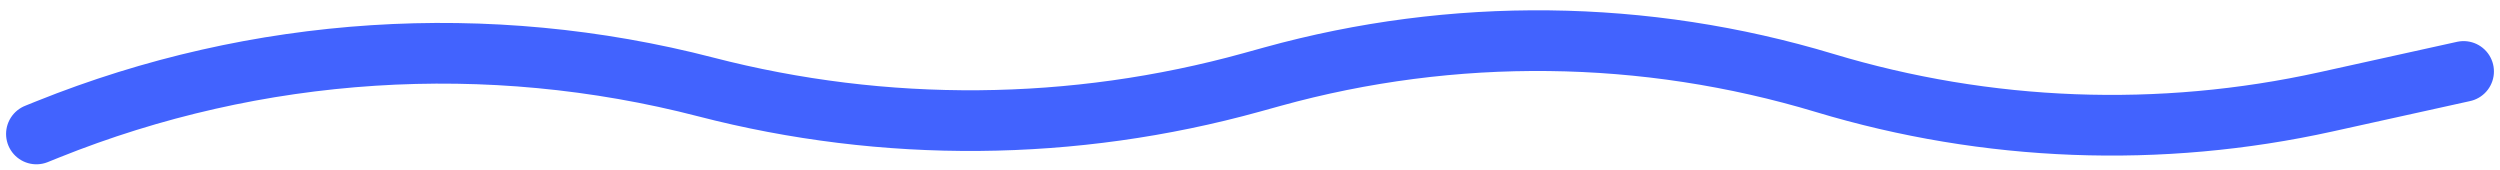 <?xml version="1.0" encoding="UTF-8"?> <svg xmlns="http://www.w3.org/2000/svg" width="206" height="14" viewBox="0 0 206 14" fill="none"> <path d="M3 11.038L3.944 10.658C21.177 3.735 40.174 2.511 58.153 7.165V7.165C72.921 10.988 88.436 10.858 103.138 6.789L104.843 6.317C119.754 2.19 135.529 2.37 150.343 6.834V6.834C163.756 10.877 177.982 11.413 191.661 8.392L203 5.887" stroke="#4263FE" stroke-width="5" stroke-linecap="round"></path> </svg> 